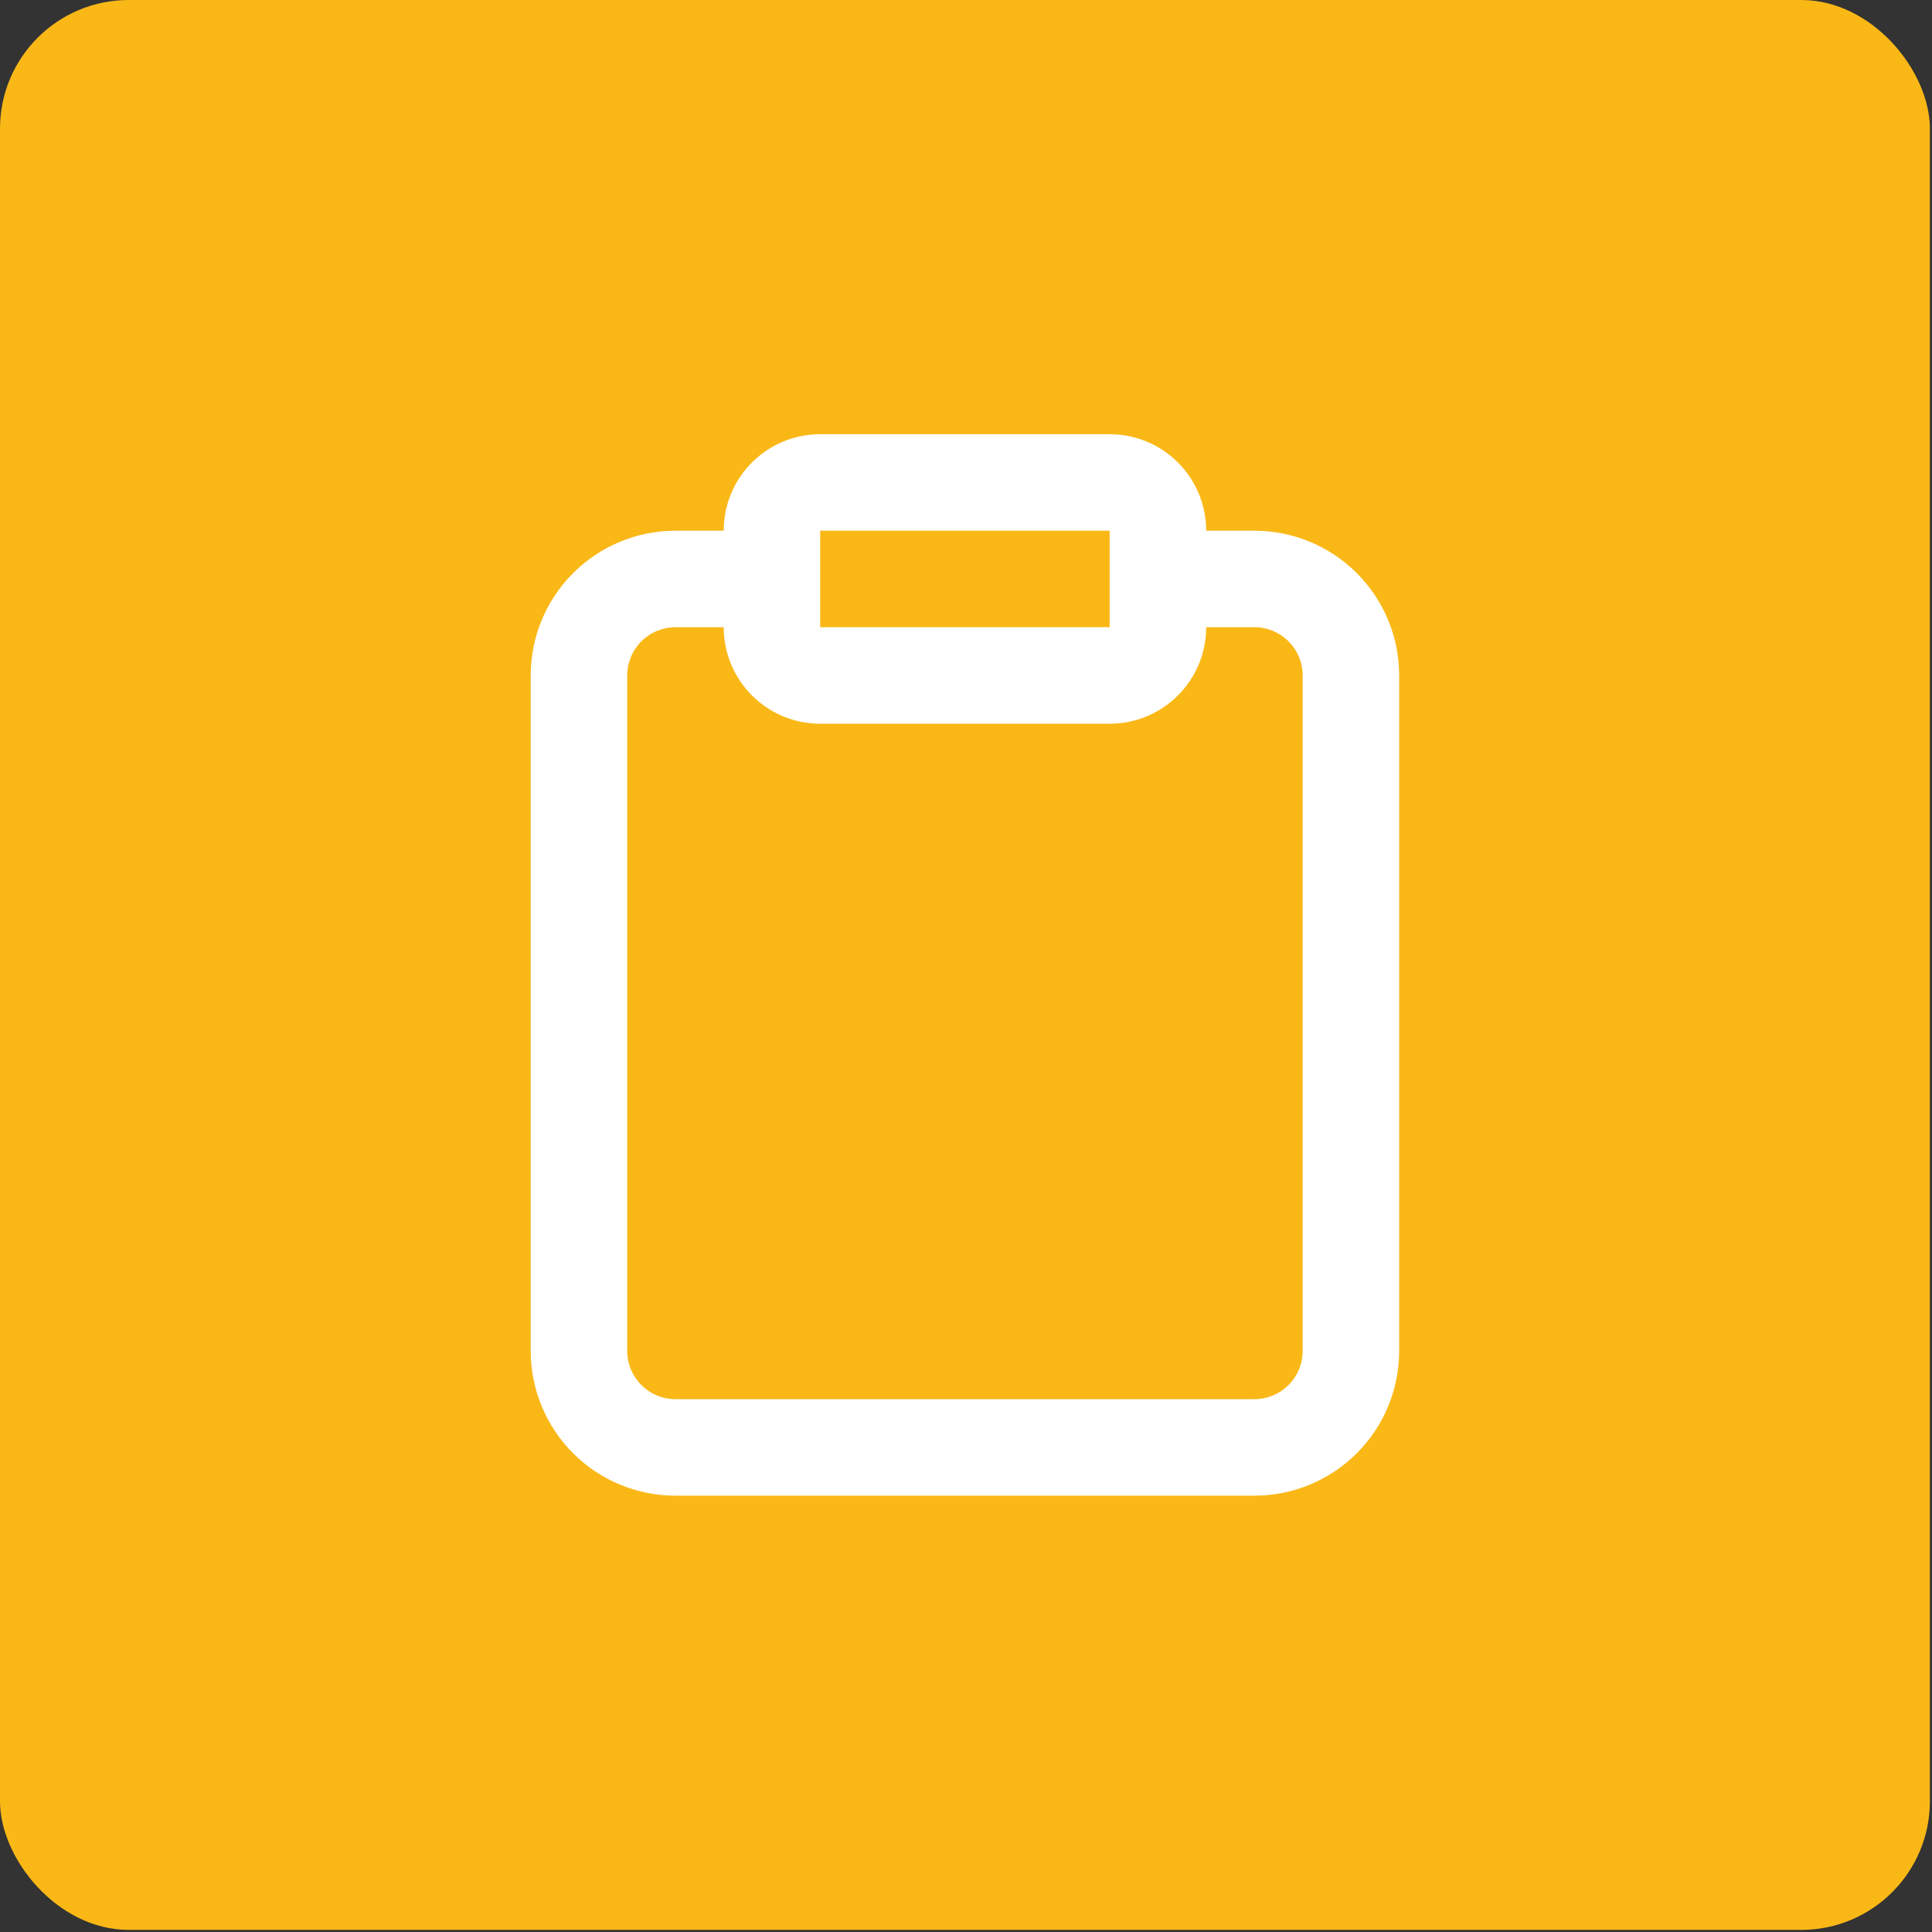 <svg xmlns="http://www.w3.org/2000/svg" width="76" height="76" viewBox="0 0 76 76" fill="none"><rect x="0" y="0" width="76" height="76" fill="#333333" stroke="none"/><rect width="75.917" height="75.917" rx="5.061" fill="#FAB817"></rect><path fill-rule="evenodd" clip-rule="evenodd" d="M28.469 20.877C28.469 18.78 30.168 17.081 32.264 17.081H43.652C45.748 17.081 47.448 18.78 47.448 20.877H49.346C50.856 20.877 52.304 21.477 53.372 22.545C54.44 23.612 55.04 25.061 55.04 26.571V53.142C55.04 54.652 54.44 56.1 53.372 57.168C52.304 58.236 50.856 58.836 49.346 58.836H26.571C25.061 58.836 23.612 58.236 22.545 57.168C21.477 56.1 20.877 54.652 20.877 53.142V26.571C20.877 25.061 21.477 23.612 22.545 22.545C23.612 21.477 25.061 20.877 26.571 20.877H28.469ZM28.469 24.673H26.571C26.067 24.673 25.585 24.873 25.229 25.229C24.873 25.585 24.673 26.067 24.673 26.571V53.142C24.673 53.645 24.873 54.128 25.229 54.484C25.585 54.84 26.067 55.04 26.571 55.04H49.346C49.849 55.04 50.332 54.84 50.688 54.484C51.044 54.128 51.244 53.645 51.244 53.142V26.571C51.244 26.067 51.044 25.585 50.688 25.229C50.332 24.873 49.849 24.673 49.346 24.673H47.448C47.448 26.769 45.748 28.469 43.652 28.469H32.264C30.168 28.469 28.469 26.769 28.469 24.673ZM43.652 24.673H32.264V20.877H43.652V24.673Z" fill="white"></path></svg>